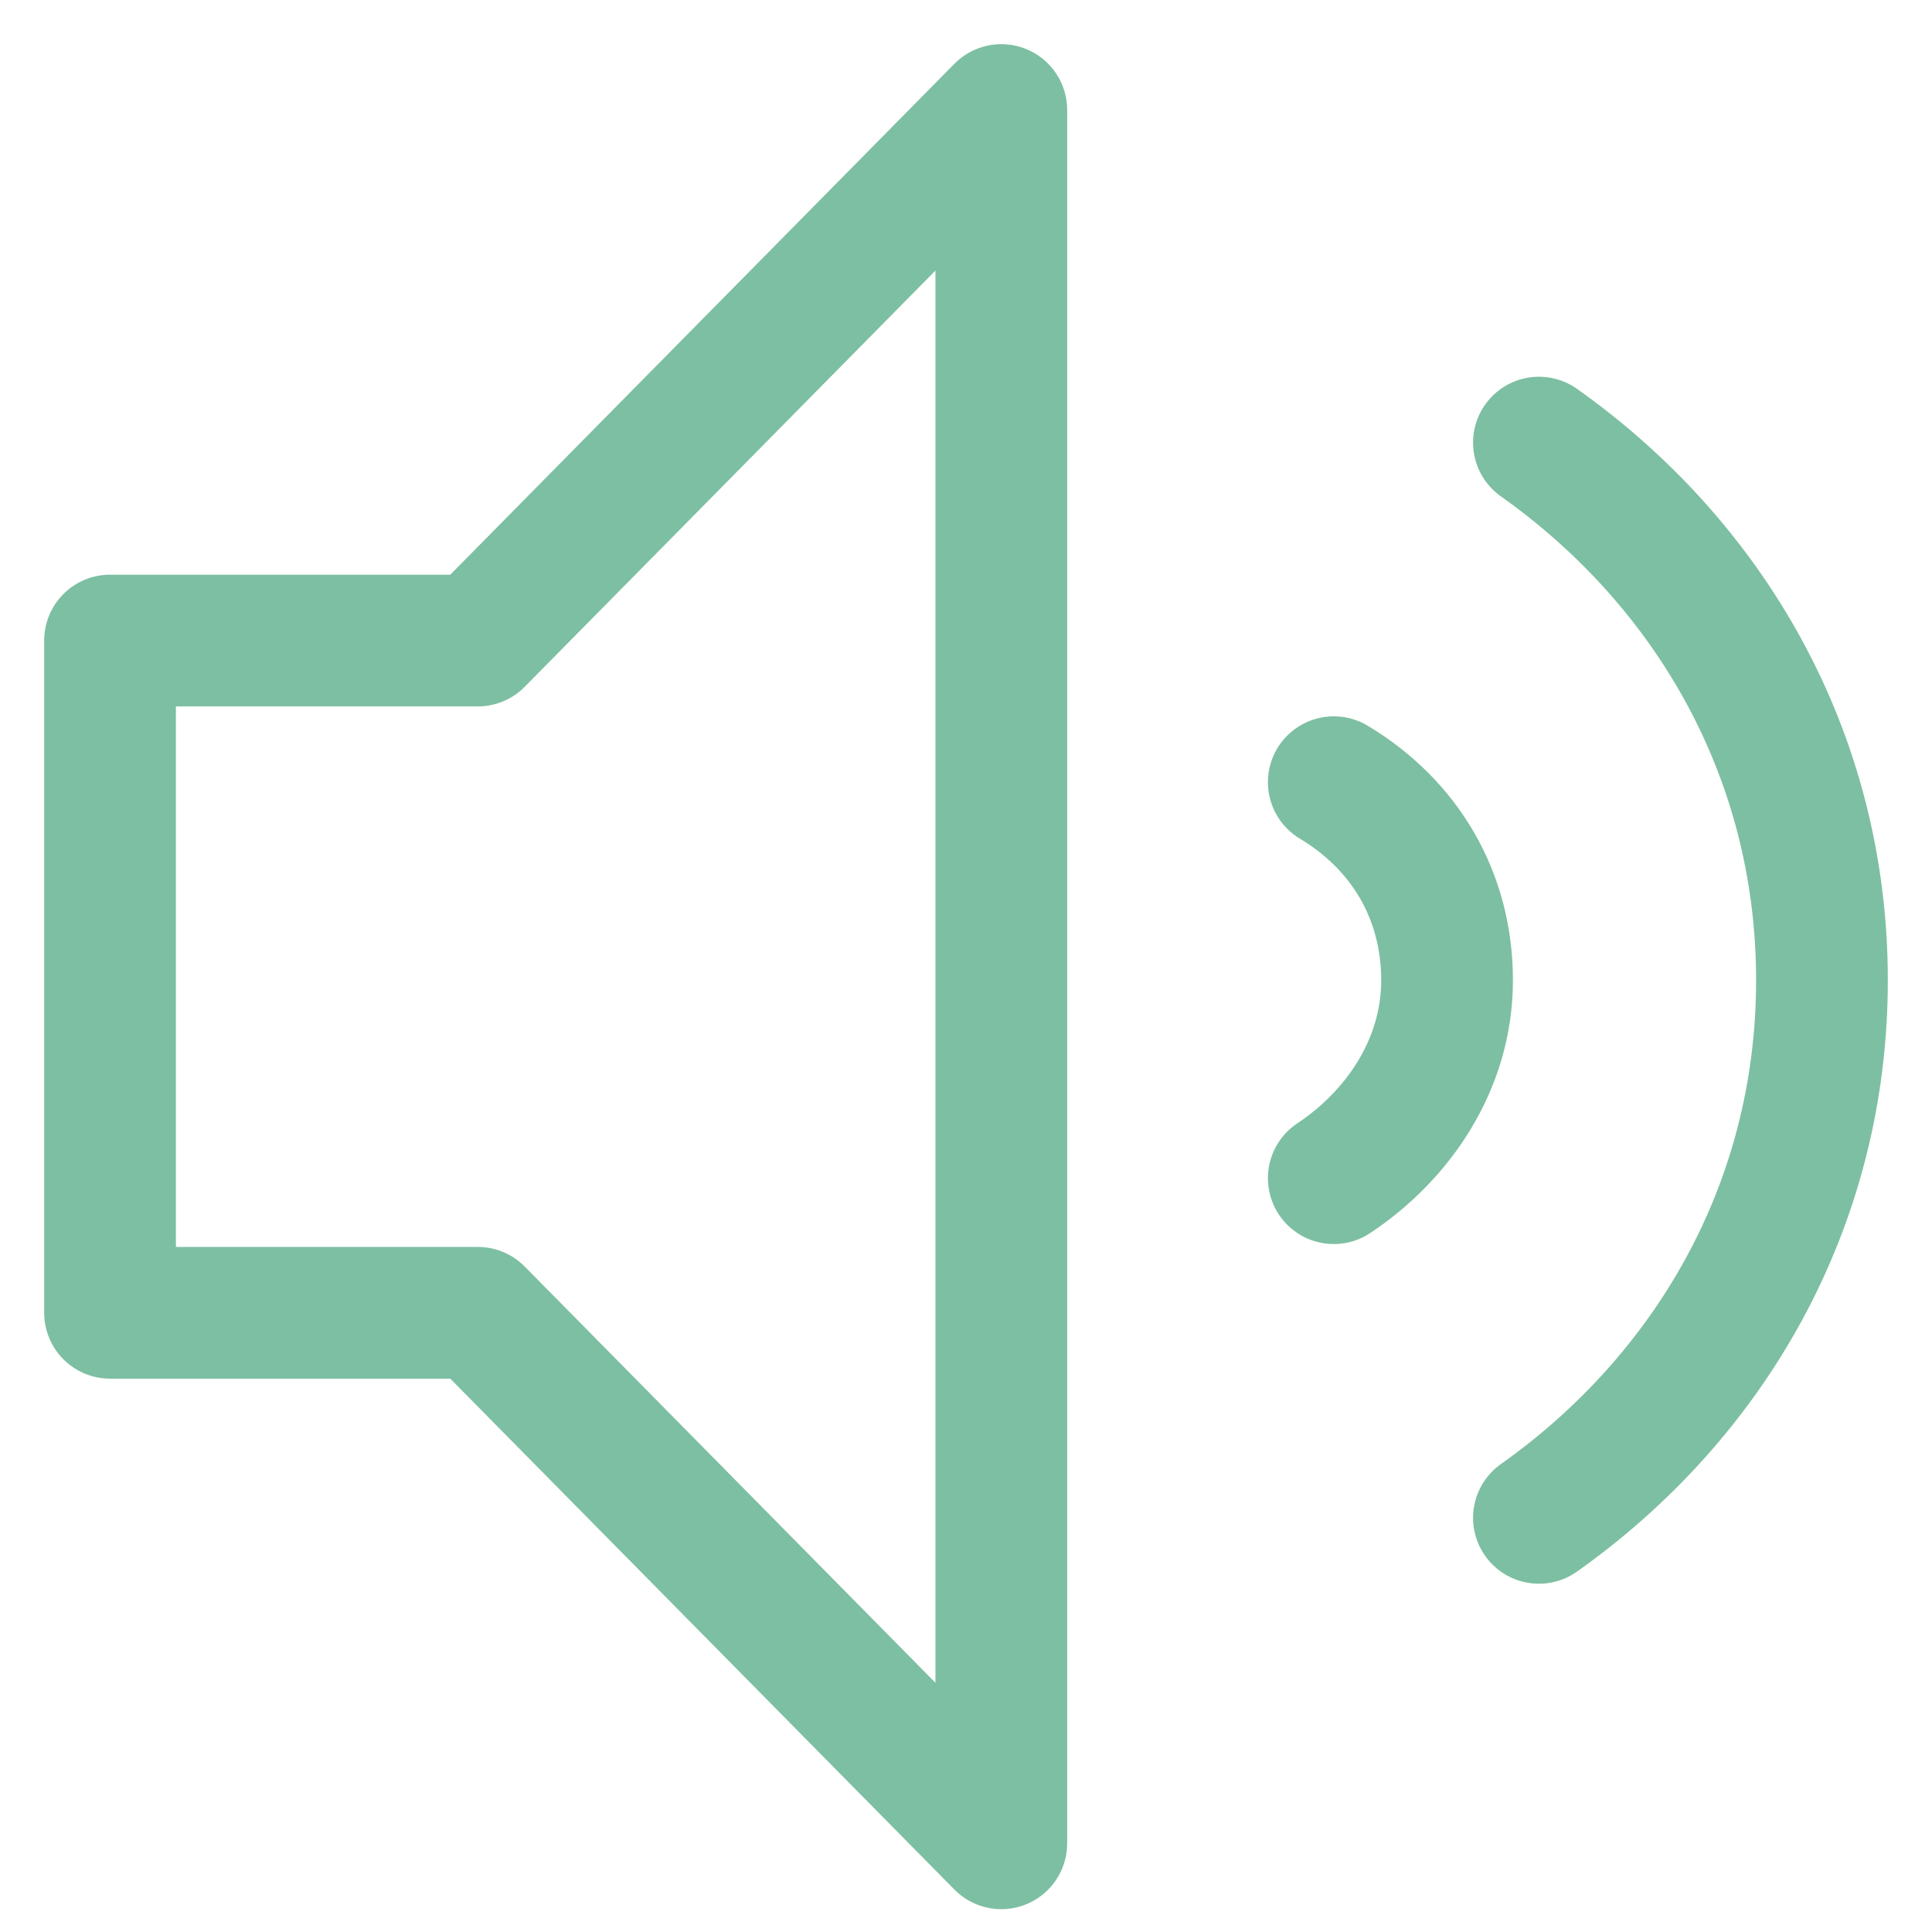 <svg width="22" height="22" viewBox="0 0 22 22" fill="none" xmlns="http://www.w3.org/2000/svg">
<g clip-path="url(#clip0_4023_384)">
<path d="M5.441 7.294H1.253V14.949H5.441L11.402 20.99V1.253L5.441 7.294Z" stroke="#7DBFA2" stroke-width="1.5" stroke-linecap="round" stroke-linejoin="round"/>
<path d="M15.188 8.907C15.995 9.39 16.478 10.197 16.478 11.162C16.478 12.127 15.914 12.934 15.188 13.416" stroke="#7DBFA2" stroke-width="1.5" stroke-linecap="round" stroke-linejoin="round"/>
<path d="M17.524 5.04C19.458 6.41 20.747 8.584 20.747 11.162C20.747 13.74 19.458 15.914 17.524 17.284" stroke="#7DBFA2" stroke-width="1.5" stroke-linecap="round" stroke-linejoin="round"/>
</g>
<defs>
<clipPath id="clip0_4023_384">
<rect width="22" height="22" fill="white"/>
</clipPath>
</defs>
</svg>
